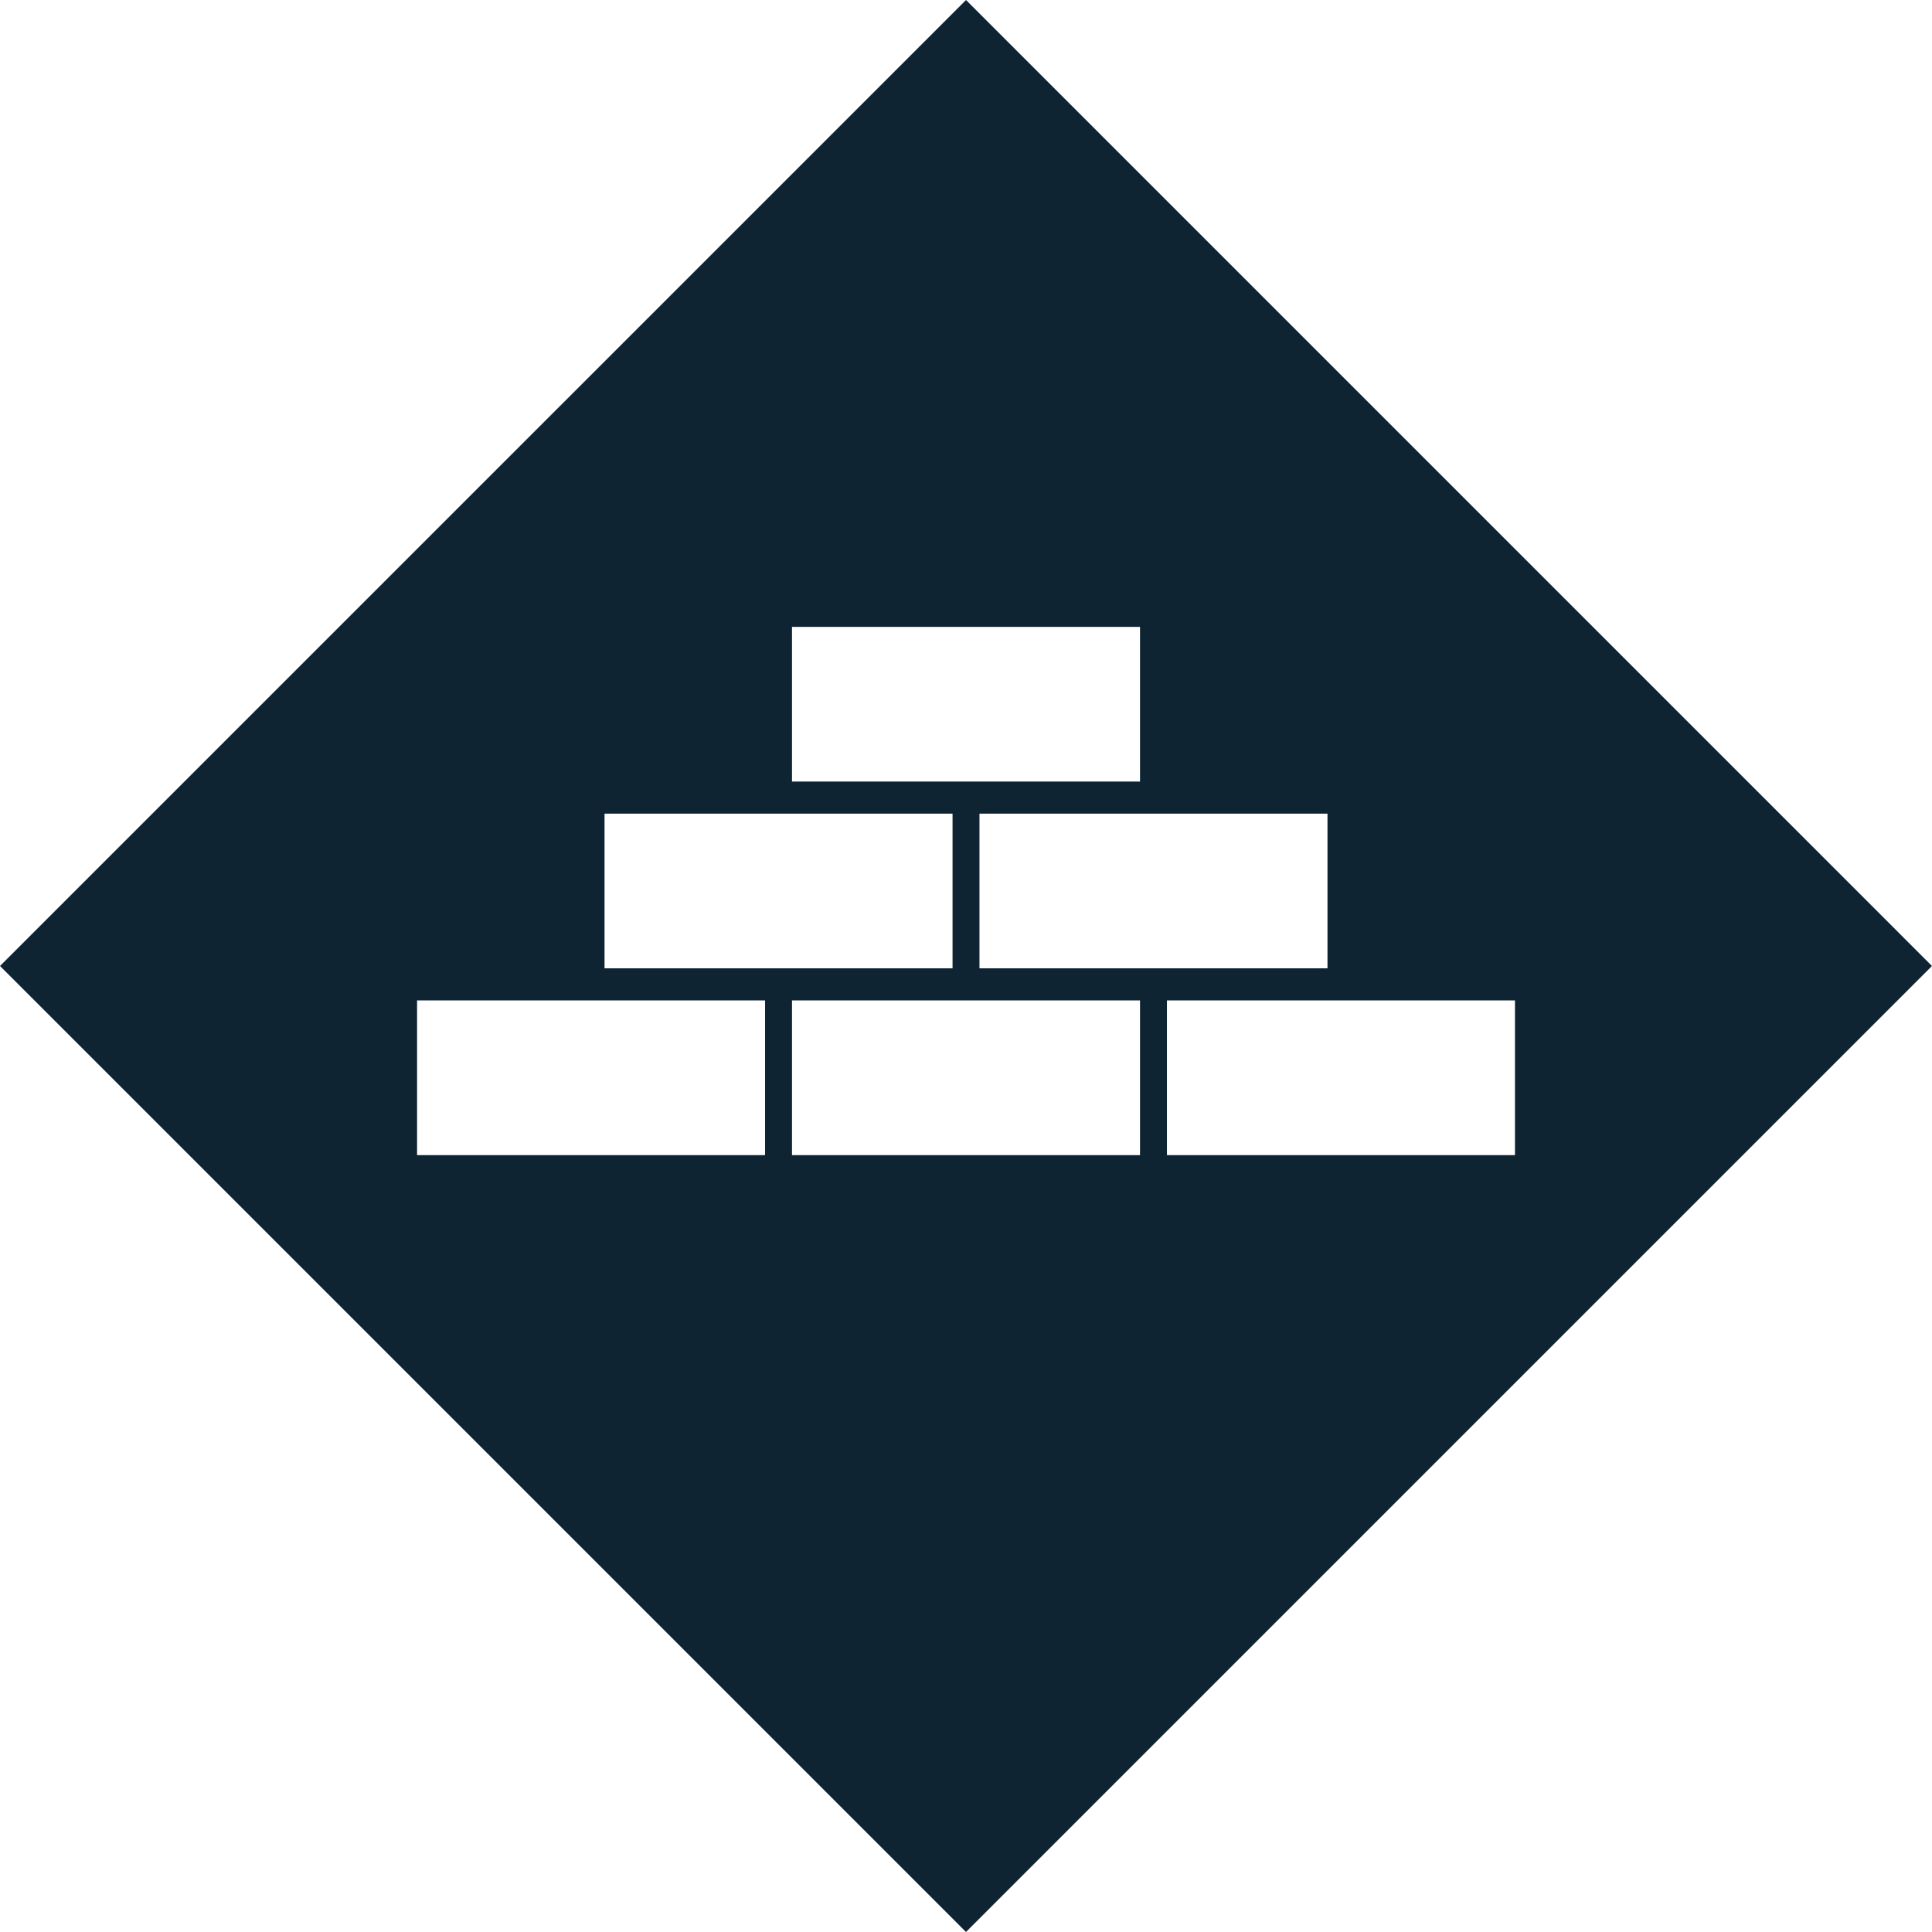 <?xml version="1.0" encoding="UTF-8"?>
<svg id="Capa_2" data-name="Capa 2" xmlns="http://www.w3.org/2000/svg" viewBox="0 0 129.171 129.171">
  <defs>
    <style>
      .cls-1 {
        fill: #0e2432;
        stroke-width: 0px;
      }
    </style>
  </defs>
  <g id="Capa_1-2" data-name="Capa 1">
    <path class="cls-1" d="m126.951,62.365L66.806,2.22l-2.22-2.22-2.22,2.22L2.22,62.365l-2.22,2.22,2.22,2.22,60.145,60.145,2.22,2.22,2.22-2.22,60.145-60.145,2.22-2.22-2.22-2.22Zm-50.731-10.112h-23.268v-10.341h23.268v10.341Zm12.534,2.147v10.341h-23.268v-10.341h23.268Zm-25.068,0v10.341h-23.268v-10.341h23.268Zm-35.802,12.488h23.268v10.341h-23.268v-10.341Zm25.068,0h23.268v10.341h-23.268v-10.341Zm48.336,10.341h-23.268v-10.341h23.268v10.341Z"/>
  </g>
</svg>